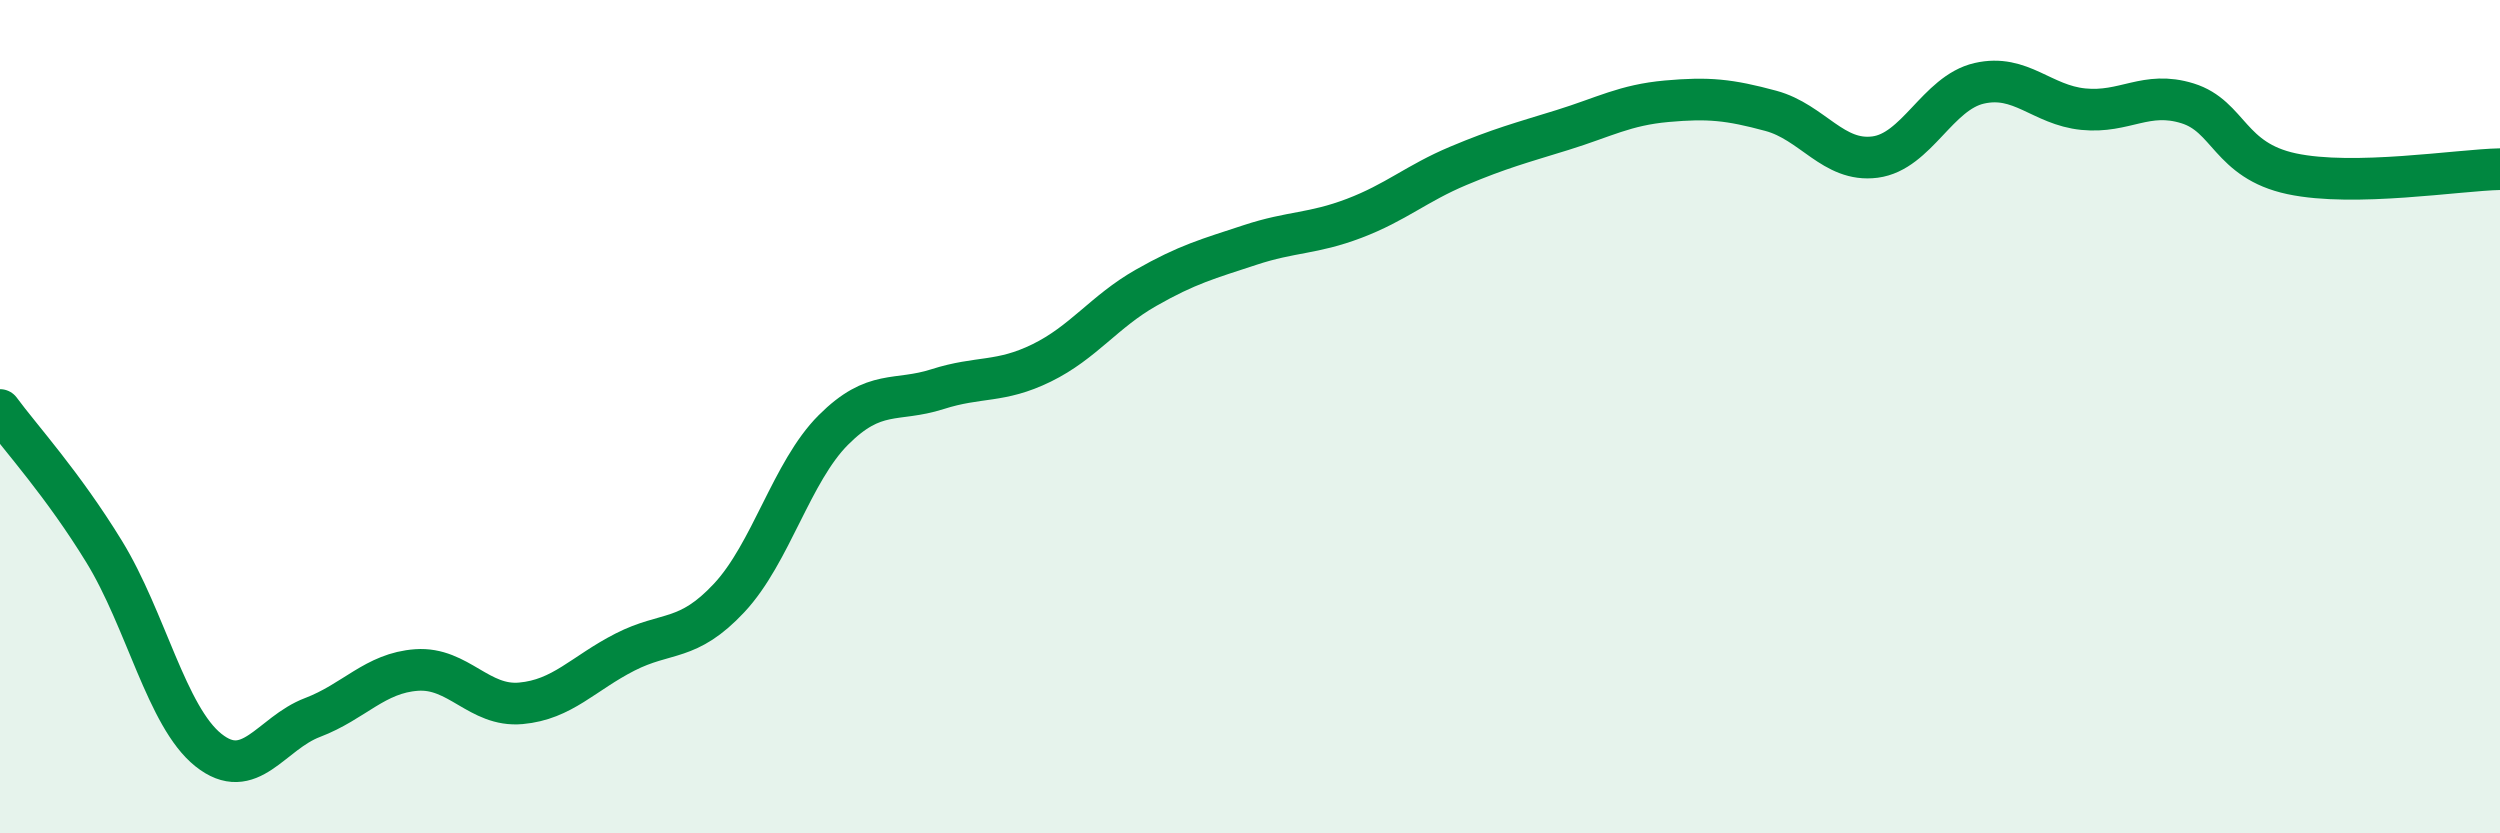 
    <svg width="60" height="20" viewBox="0 0 60 20" xmlns="http://www.w3.org/2000/svg">
      <path
        d="M 0,9.84 C 0.5,10.52 1.5,11.61 2.5,13.24 C 3.5,14.87 4,17.2 5,18 C 6,18.8 6.5,17.6 7.5,17.22 C 8.5,16.84 9,16.15 10,16.08 C 11,16.01 11.5,16.97 12.5,16.88 C 13.5,16.79 14,16.16 15,15.65 C 16,15.14 16.5,15.42 17.5,14.35 C 18.5,13.28 19,11.32 20,10.32 C 21,9.32 21.5,9.66 22.5,9.34 C 23.5,9.02 24,9.2 25,8.71 C 26,8.22 26.5,7.48 27.5,6.91 C 28.5,6.34 29,6.21 30,5.88 C 31,5.55 31.5,5.62 32.5,5.24 C 33.5,4.86 34,4.4 35,3.98 C 36,3.56 36.5,3.43 37.5,3.12 C 38.5,2.81 39,2.52 40,2.43 C 41,2.34 41.5,2.39 42.5,2.66 C 43.5,2.93 44,3.9 45,3.77 C 46,3.64 46.5,2.23 47.5,2 C 48.5,1.77 49,2.52 50,2.62 C 51,2.72 51.5,2.17 52.5,2.48 C 53.5,2.79 53.5,3.85 55,4.17 C 56.5,4.49 59,4.08 60,4.06L60 20L0 20Z"
        fill="#008740"
        opacity="0.1"
        stroke-linecap="round"
        stroke-linejoin="round"
      />
      <path
        d="M 0,9.84 C 0.5,10.52 1.5,11.61 2.5,13.24 C 3.5,14.87 4,17.2 5,18 C 6,18.8 6.5,17.6 7.5,17.22 C 8.5,16.84 9,16.15 10,16.08 C 11,16.01 11.5,16.97 12.5,16.88 C 13.5,16.79 14,16.16 15,15.65 C 16,15.14 16.5,15.42 17.5,14.35 C 18.5,13.28 19,11.32 20,10.32 C 21,9.32 21.5,9.66 22.5,9.34 C 23.5,9.02 24,9.2 25,8.71 C 26,8.22 26.5,7.48 27.5,6.91 C 28.5,6.34 29,6.21 30,5.88 C 31,5.55 31.5,5.62 32.5,5.24 C 33.5,4.86 34,4.4 35,3.98 C 36,3.56 36.5,3.43 37.5,3.12 C 38.5,2.81 39,2.52 40,2.43 C 41,2.34 41.5,2.39 42.5,2.66 C 43.5,2.93 44,3.9 45,3.77 C 46,3.64 46.5,2.23 47.5,2 C 48.5,1.77 49,2.52 50,2.62 C 51,2.72 51.5,2.17 52.5,2.48 C 53.5,2.79 53.5,3.85 55,4.17 C 56.5,4.49 59,4.08 60,4.06"
        stroke="#008740"
        stroke-width="1"
        fill="none"
        stroke-linecap="round"
        stroke-linejoin="round"
      />
    </svg>
  